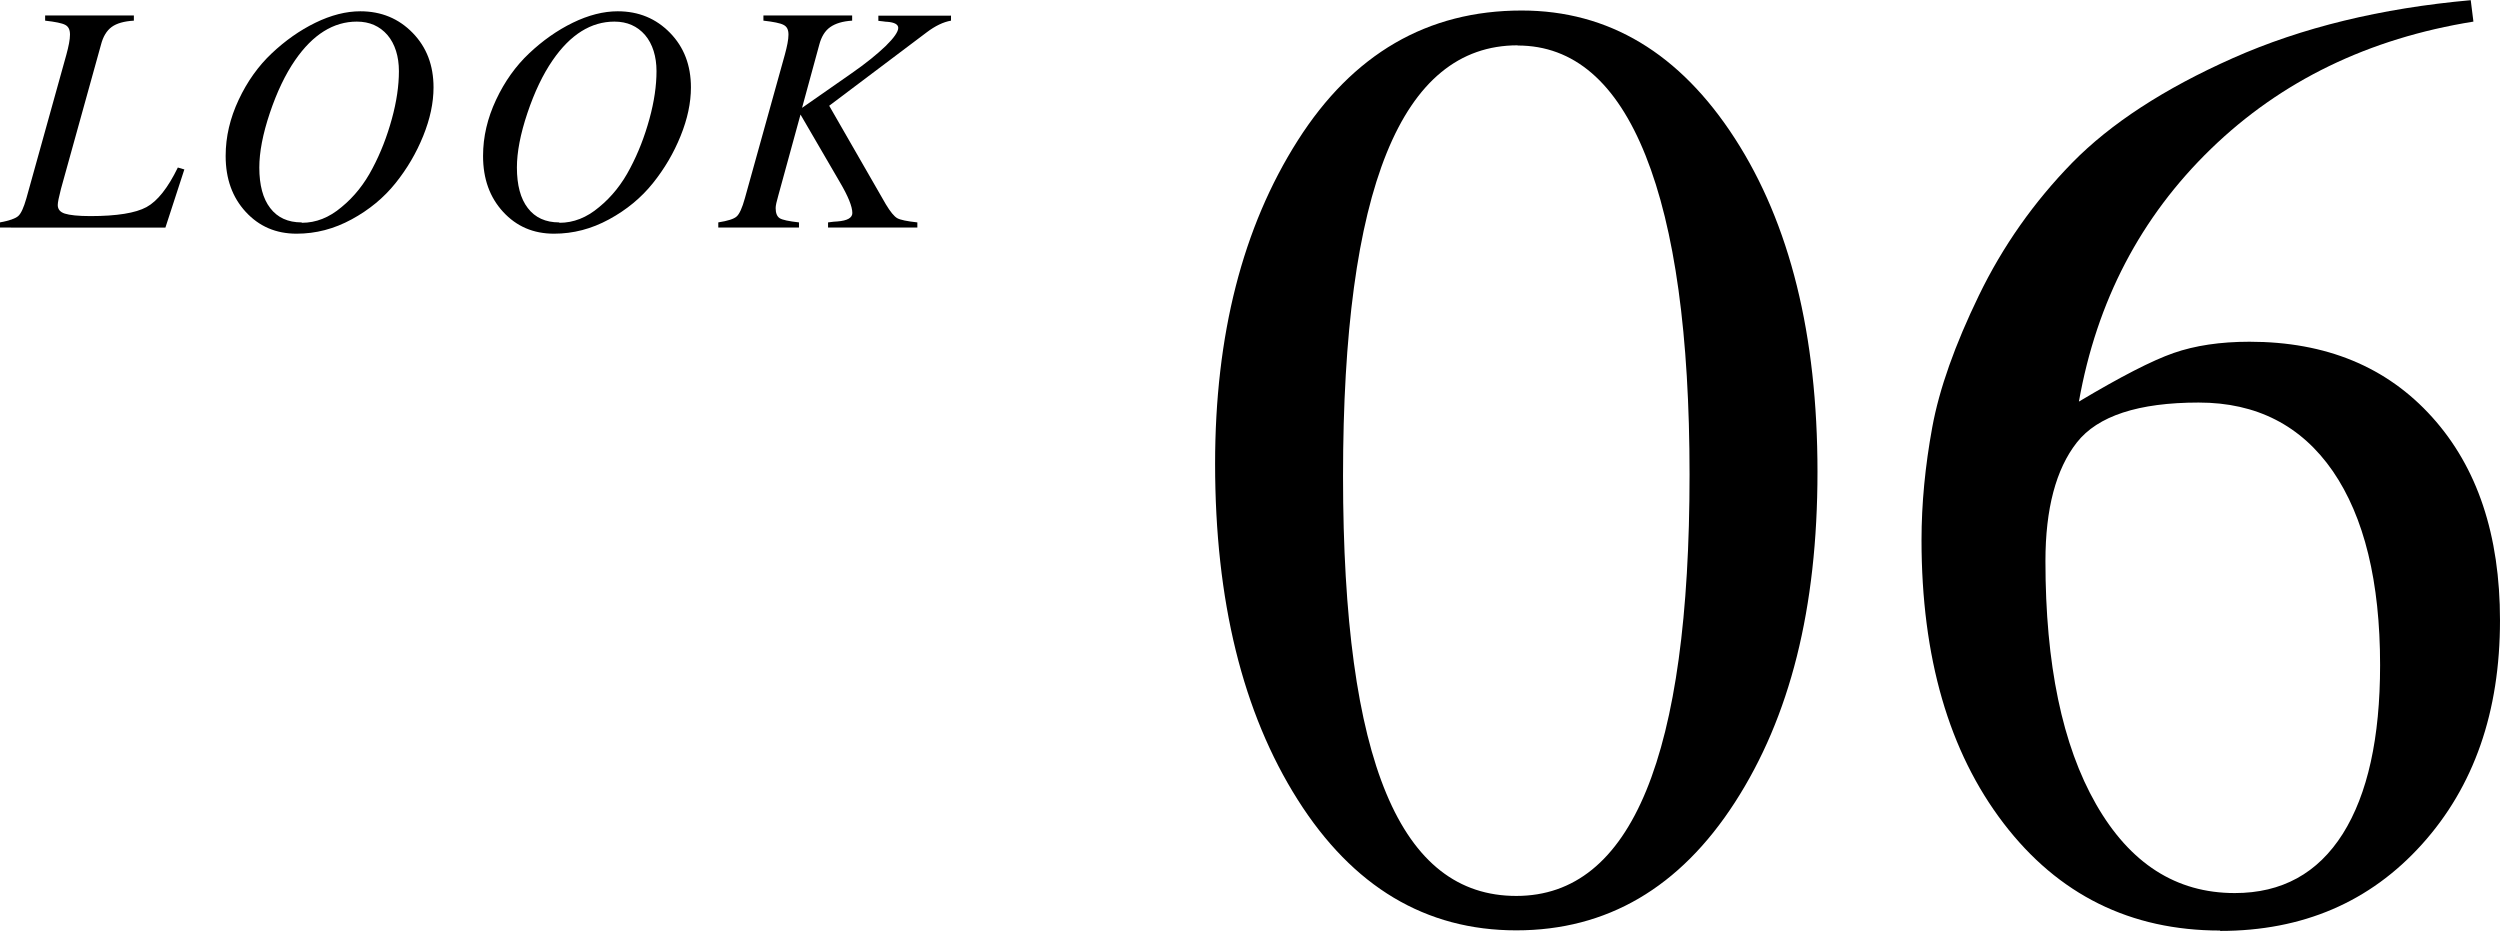 <?xml version="1.0" encoding="UTF-8"?><svg id="_レイヤー_2" xmlns="http://www.w3.org/2000/svg" viewBox="0 0 130.73 48.66"><g id="DESIGN"><path d="M4.73,11.3c1.38,0,2.36-.16,2.93-.47.57-.31,1.12-1,1.64-2.07l.34.1-.99,3.04H0v-.27c.49-.09.8-.2.95-.33s.29-.44.43-.93L3.47,2.86c.12-.44.19-.79.19-1.05s-.08-.42-.25-.51-.52-.16-1.05-.22v-.27h4.64v.27c-.51.03-.9.14-1.16.33s-.45.5-.56.93l-2.09,7.53c-.11.43-.17.71-.17.85,0,.22.12.37.37.45.25.08.7.13,1.34.13Z"/><path d="M11.8,8.15c0-1,.23-1.97.68-2.93.45-.96,1.03-1.77,1.73-2.43.7-.66,1.46-1.2,2.28-1.6.82-.4,1.61-.6,2.35-.6,1.1,0,2.01.38,2.74,1.13.73.75,1.09,1.7,1.09,2.85,0,.81-.18,1.65-.54,2.54-.36.89-.84,1.71-1.45,2.47-.61.76-1.37,1.39-2.29,1.89s-1.87.75-2.88.75c-1.08,0-1.96-.38-2.66-1.14-.7-.76-1.05-1.73-1.05-2.92ZM15.79,11.65c.73,0,1.42-.27,2.07-.82.66-.54,1.2-1.22,1.62-2.03.43-.81.76-1.67,1.01-2.58.25-.91.37-1.74.37-2.5s-.2-1.42-.6-1.89c-.4-.46-.93-.7-1.6-.7-1.22,0-2.3.67-3.23,2.02-.51.74-.95,1.66-1.32,2.76s-.55,2.05-.55,2.85c0,.92.19,1.63.57,2.12.38.5.93.75,1.64.75Z"/><path d="M25.26,8.15c0-1,.23-1.97.68-2.93.45-.96,1.03-1.77,1.73-2.43.7-.66,1.46-1.2,2.28-1.6.82-.4,1.61-.6,2.35-.6,1.1,0,2.01.38,2.74,1.13.73.75,1.09,1.7,1.09,2.85,0,.81-.18,1.65-.54,2.54-.36.89-.84,1.71-1.45,2.47-.61.76-1.37,1.39-2.29,1.89s-1.87.75-2.88.75c-1.08,0-1.96-.38-2.66-1.14-.7-.76-1.05-1.73-1.05-2.92ZM29.26,11.65c.73,0,1.42-.27,2.07-.82.66-.54,1.2-1.22,1.62-2.03.43-.81.76-1.67,1.01-2.58.25-.91.37-1.74.37-2.5s-.2-1.42-.6-1.89c-.4-.46-.93-.7-1.6-.7-1.22,0-2.3.67-3.23,2.02-.51.74-.95,1.66-1.32,2.76s-.55,2.05-.55,2.85c0,.92.19,1.63.57,2.12.38.5.93.75,1.64.75Z"/><path d="M49.73.81v.27c-.4.07-.82.27-1.27.61l-5.1,3.84,2.96,5.15c.24.4.44.64.6.73.16.09.51.16,1.05.22v.27h-4.67v-.27c.23-.03.39-.05.49-.05.52-.04.78-.19.78-.44,0-.34-.22-.88-.65-1.61l-2.06-3.54-1.16,4.23c-.09.31-.14.53-.14.66,0,.26.07.44.21.53.14.09.48.16,1.01.22v.27h-4.22v-.27c.5-.08.82-.18.96-.31.14-.12.29-.44.43-.95l2.09-7.51c.12-.44.19-.79.19-1.05s-.08-.42-.26-.51c-.17-.09-.52-.16-1.05-.22v-.27h4.64v.27c-.5.03-.88.15-1.15.34-.27.19-.46.5-.57.92l-.9,3.3,2.58-1.8c.75-.52,1.34-1,1.79-1.43.44-.43.66-.75.66-.95,0-.18-.19-.29-.58-.32-.02,0-.09,0-.2-.02-.11-.01-.2-.02-.26-.03v-.27h3.77Z"/><path d="M90.72,41.96c-2.88,4.46-6.69,6.69-11.43,6.69s-8.55-2.28-11.43-6.83c-2.88-4.55-4.32-10.41-4.32-17.57,0-6.74,1.44-12.37,4.32-16.9,2.88-4.53,6.78-6.8,11.71-6.8,4.55,0,8.27,2.23,11.15,6.69,2.88,4.46,4.32,10.27,4.32,17.43s-1.44,12.83-4.32,17.29ZM79.36,2.37c-6.09,0-9.13,7.51-9.13,22.52s3.02,21.96,9.06,21.96,9.06-7.34,9.06-22.03c0-7.3-.77-12.86-2.3-16.69-1.53-3.83-3.76-5.75-6.69-5.75Z"/><path d="M116.1,48.66c-4.69,0-8.47-1.87-11.33-5.61-2.86-3.74-4.29-8.68-4.29-14.81,0-1.9.19-3.87.56-5.89.37-2.02,1.19-4.32,2.44-6.9,1.25-2.58,2.88-4.89,4.88-6.94,2-2.04,4.8-3.87,8.4-5.47,3.6-1.6,7.75-2.61,12.44-3.03l.14,1.12c-5.48.88-10.06,3.1-13.73,6.66-3.67,3.56-5.97,7.96-6.9,13.21,2.18-1.3,3.83-2.15,4.95-2.54,1.12-.39,2.44-.59,3.97-.59,4,0,7.18,1.31,9.55,3.94,2.37,2.63,3.55,6.17,3.55,10.63,0,4.79-1.36,8.69-4.08,11.71-2.72,3.02-6.24,4.53-10.56,4.53ZM114.98,21.05c-3.16,0-5.29.7-6.38,2.09-1.09,1.39-1.64,3.46-1.64,6.2,0,5.39.88,9.63,2.65,12.72,1.77,3.09,4.18,4.64,7.25,4.64,2.46,0,4.34-1.03,5.65-3.1,1.3-2.07,1.95-5.01,1.95-8.82,0-4.37-.83-7.75-2.47-10.14-1.65-2.39-3.99-3.59-7.01-3.59Z"/></g></svg>